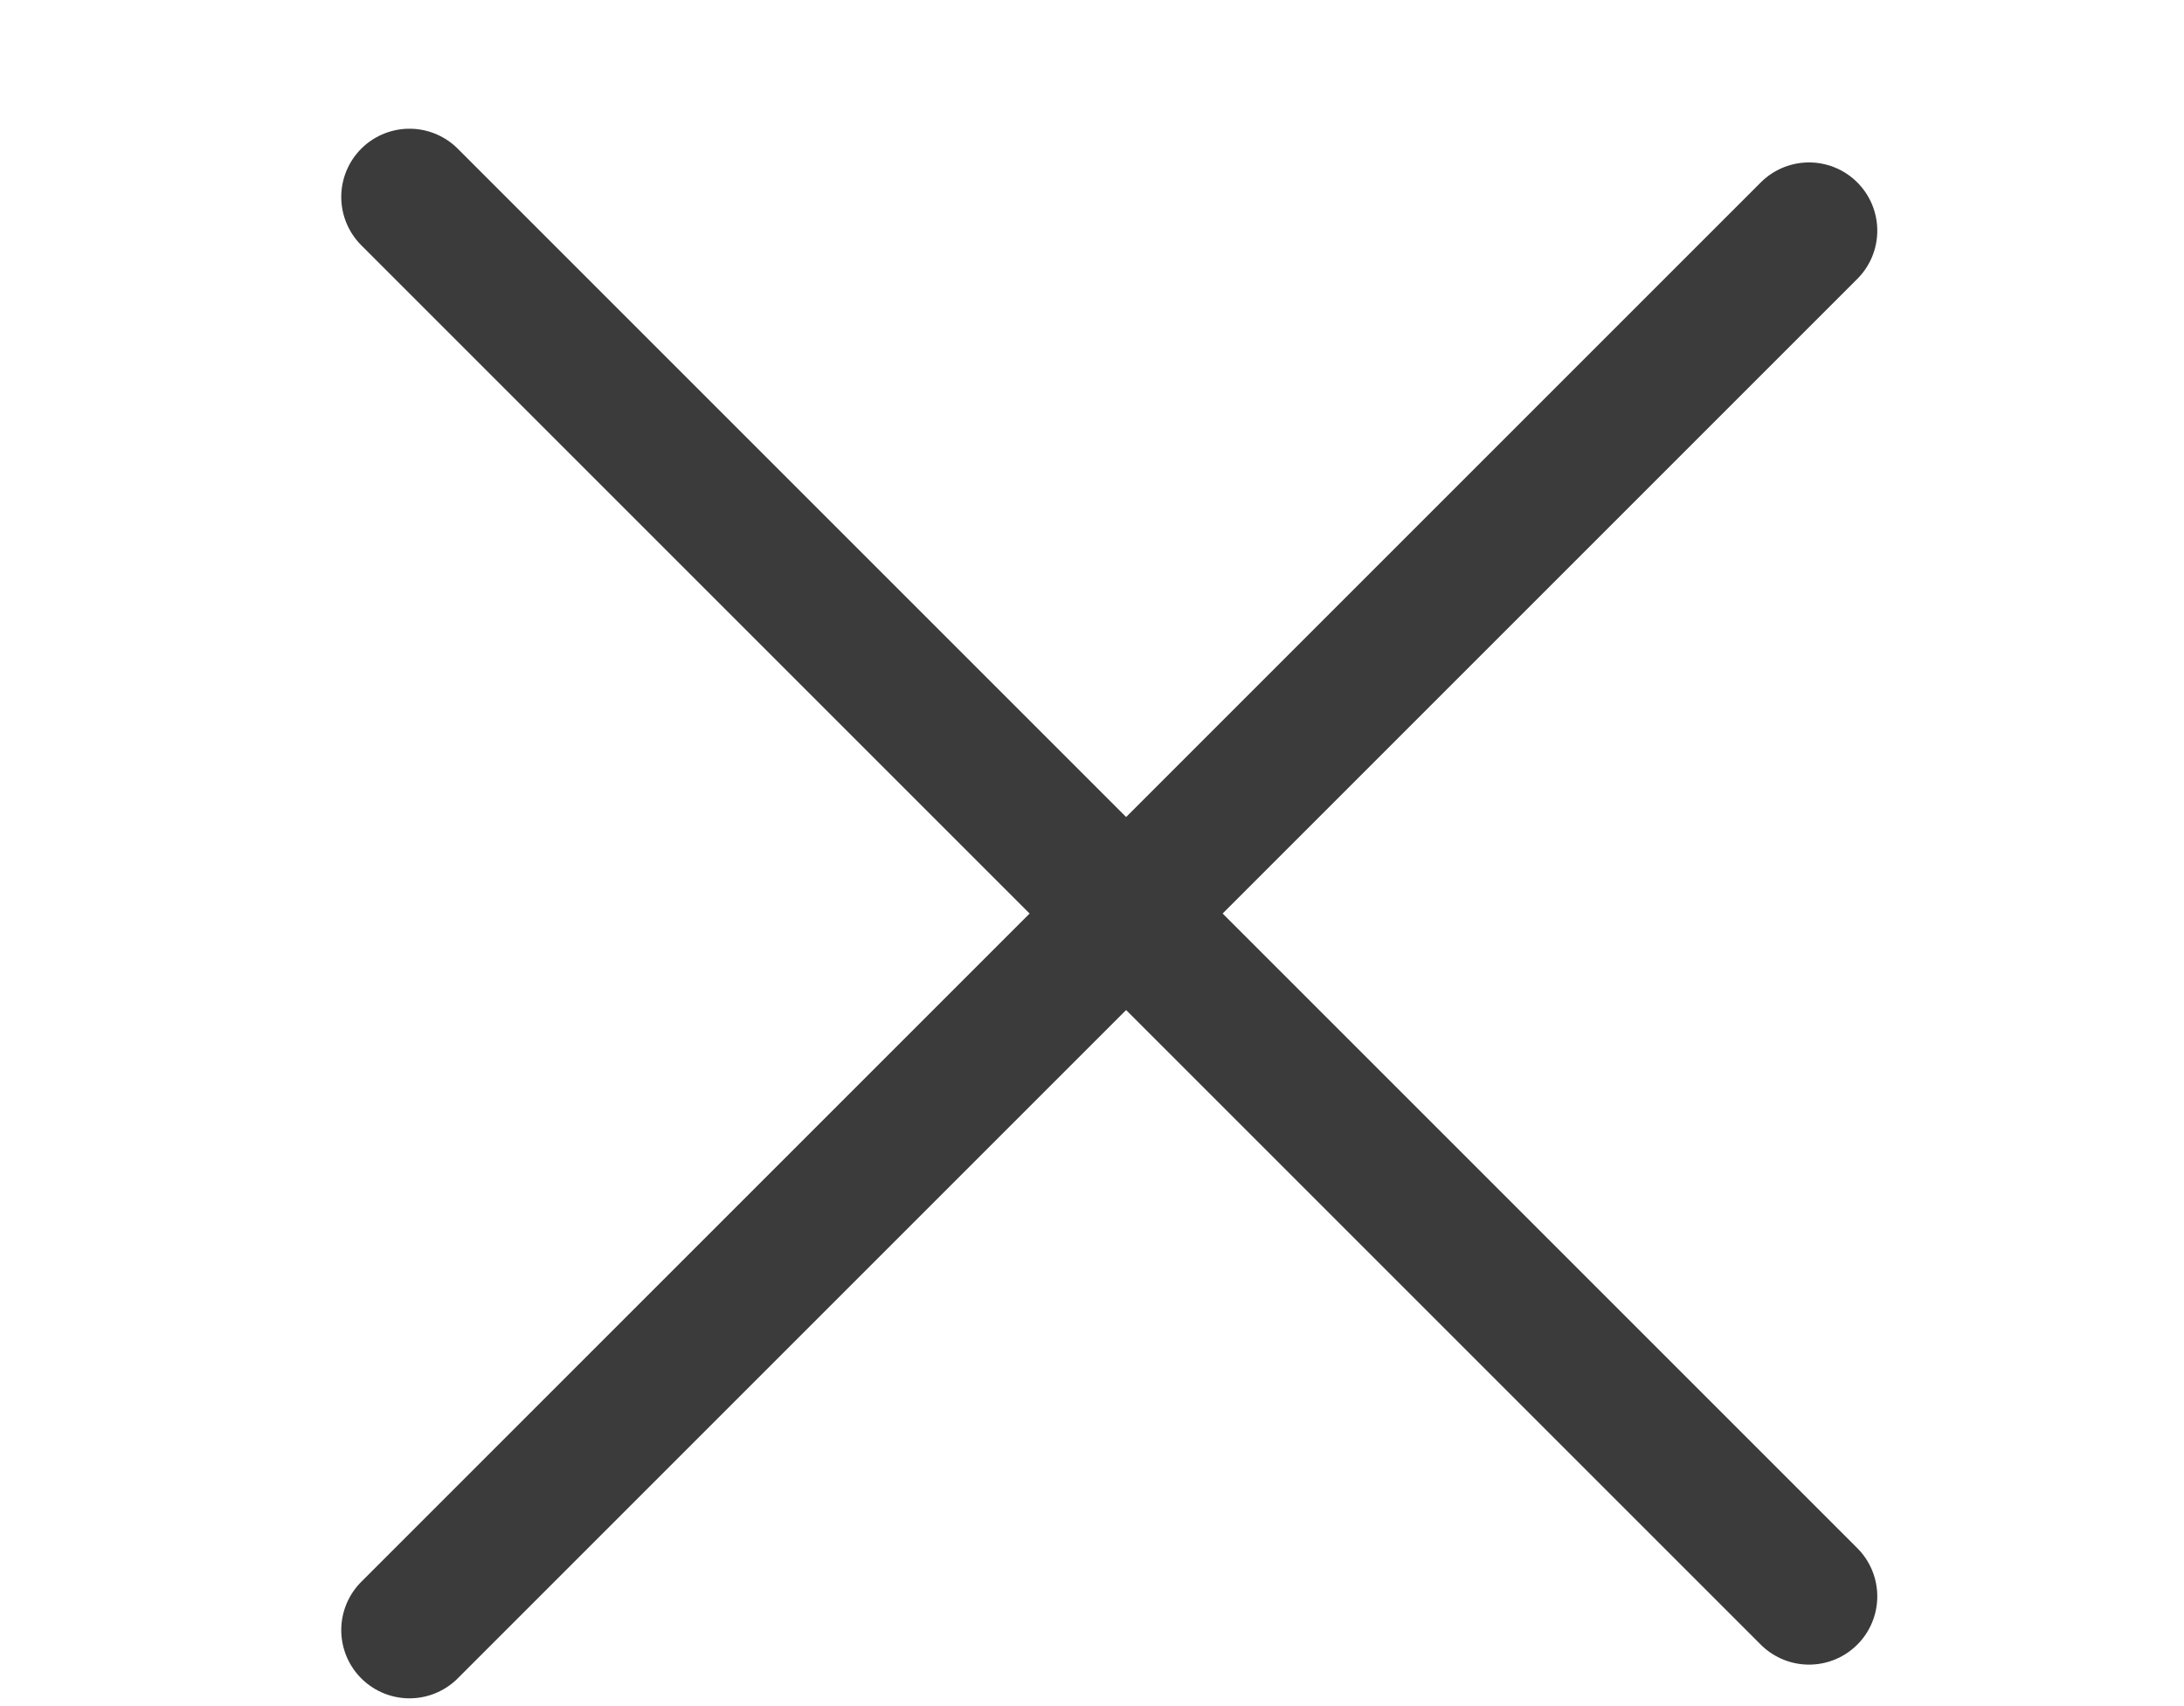 <svg width="32" height="25" viewBox="0 0 32 25" fill="none" xmlns="http://www.w3.org/2000/svg">
<g clip-path="url(#clip0_782_8291)">
<path d="M6 2.886L26.506 23.392" stroke="#3B3B3B" stroke-width="2" stroke-linecap="round" stroke-linejoin="round"/>
<path d="M6 23.886L26.506 3.38" stroke="#3B3B3B" stroke-width="2" stroke-linecap="round" stroke-linejoin="round"/>
</g>
<defs>
<clipPath id="clip0_782_8291">
<rect width="32" height="24" fill="white" transform="translate(0 0.886)"/>
</clipPath>
</defs>
</svg>
